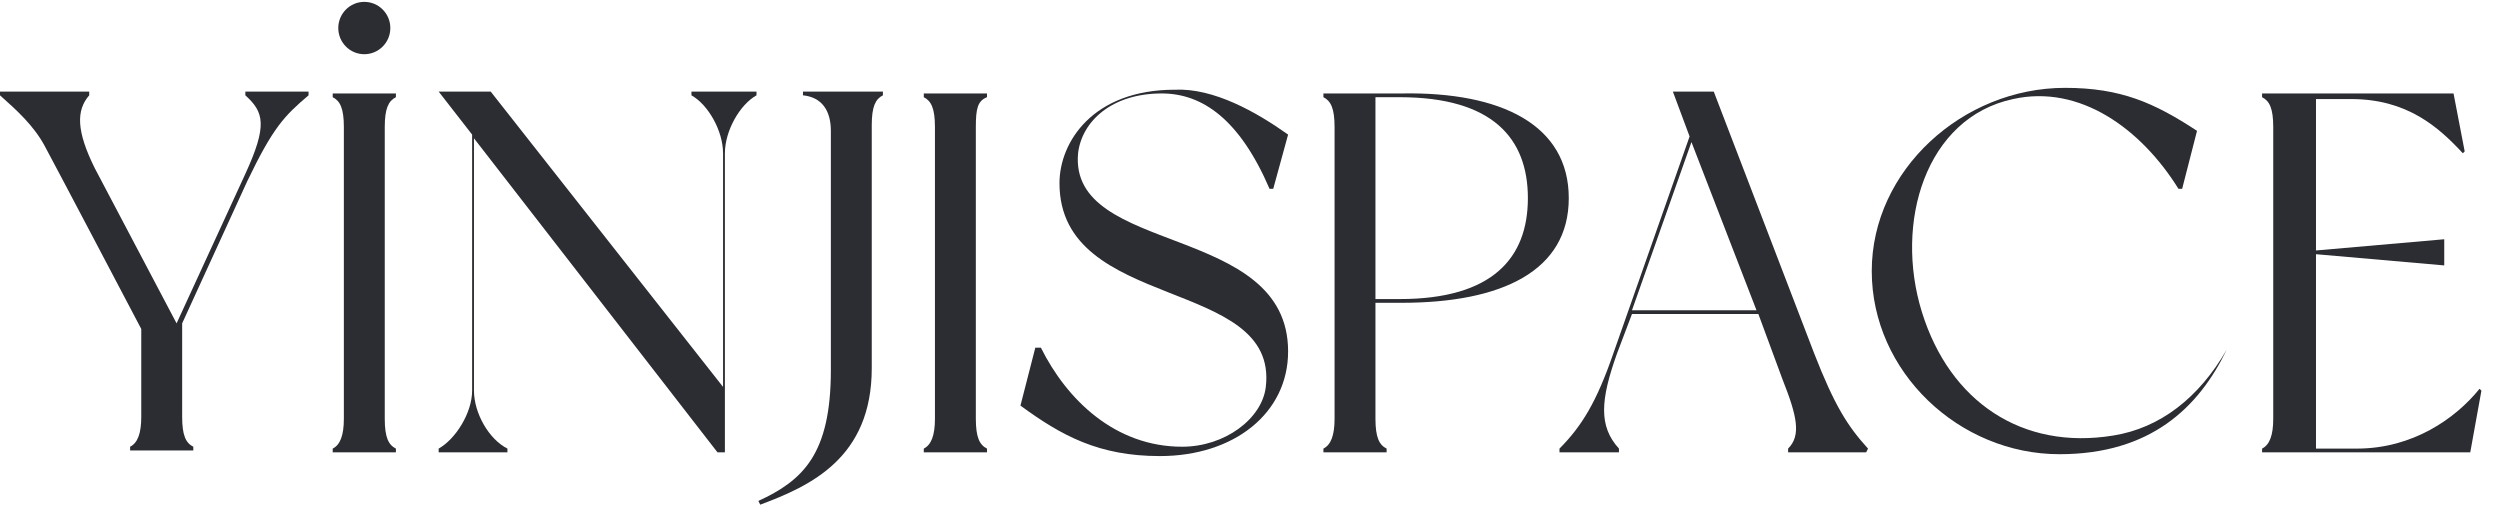 <svg width="338" height="70" viewBox="0 0 338 70" fill="none" xmlns="http://www.w3.org/2000/svg">
<path d="M41.716 12.383V12.888C38.449 15.668 36.941 17.184 33.423 24.513L24.628 43.718V56.354C24.628 58.881 25.13 59.892 26.135 60.397C26.135 60.65 26.135 60.903 26.135 60.903H17.591C17.591 60.903 17.591 60.65 17.591 60.397C18.596 59.892 19.099 58.628 19.099 56.354V44.477C19.099 44.477 7.539 22.491 6.031 19.711C4.523 16.931 2.262 14.91 0 12.888V12.383H12.062V12.888C10.303 14.91 10.303 17.689 12.816 22.744L23.874 43.718L33.172 23.502C36.187 16.931 35.685 15.162 33.172 12.888V12.383H41.716Z" fill="#2B2D33"/>
<path d="M52.019 17.184V56.606C52.019 59.134 52.522 60.144 53.527 60.65C53.527 60.903 53.527 61.155 53.527 61.155H44.982C44.982 61.155 44.982 60.903 44.982 60.65C45.988 60.144 46.49 58.881 46.49 56.606V17.184C46.49 14.657 45.988 13.646 44.982 13.141C44.982 12.888 44.982 12.635 44.982 12.635H53.527V13.141C52.522 13.646 52.019 14.657 52.019 17.184Z" fill="#2B2D33"/>
<path d="M102.279 12.383V12.888C100.017 14.152 98.007 17.689 98.007 20.722V61.155H97.002L64.081 18.7V52.816C64.081 55.848 66.092 59.386 68.605 60.65C68.605 60.903 68.605 61.155 68.605 61.155H59.307C59.307 61.155 59.307 60.903 59.307 60.65C61.568 59.386 63.83 55.848 63.83 52.816V18.195L59.307 12.383H66.343L97.756 52.31V20.722C97.756 17.689 95.745 14.152 93.484 12.888C93.484 12.635 93.484 12.383 93.484 12.383H102.279Z" fill="#2B2D33"/>
<path d="M119.368 12.383V12.888C118.363 13.393 117.861 14.404 117.861 16.931V49.783C117.861 61.913 109.568 65.704 102.783 68.231L102.531 67.726C108.562 64.946 112.332 61.408 112.332 50.036V17.689C112.332 14.91 111.075 13.141 108.562 12.888C108.562 12.635 108.562 12.383 108.562 12.383H119.368Z" fill="#2B2D33"/>
<path d="M131.933 17.184V56.606C131.933 59.134 132.436 60.144 133.441 60.65C133.441 60.903 133.441 61.155 133.441 61.155H124.897C124.897 61.155 124.897 60.903 124.897 60.65C125.902 60.144 126.404 58.881 126.404 56.606V17.184C126.404 14.657 125.902 13.646 124.897 13.141C124.897 12.888 124.897 12.635 124.897 12.635H133.441V13.141C132.184 13.646 131.933 14.657 131.933 17.184Z" fill="#2B2D33"/>
<path d="M174.152 18.195L172.142 25.523H171.639C167.618 16.173 162.592 12.635 157.064 12.635C150.279 12.635 146.258 16.426 145.755 20.722C144.499 34.621 174.152 30.072 174.152 47.509C174.152 55.848 166.864 61.661 156.812 61.661C148.519 61.661 143.493 58.881 137.965 54.837L139.975 47.004H140.729C144.247 54.079 150.781 60.397 159.828 60.397C165.608 60.397 170.634 56.606 171.137 52.31C172.896 37.401 143.242 42.202 143.242 24.765C143.242 19.206 147.766 12.13 158.823 12.13C164.1 11.877 169.88 15.162 174.152 18.195Z" fill="#2B2D33"/>
<path d="M212.098 26.787C212.098 36.643 203.051 40.939 189.48 40.939H185.962V56.607C185.962 59.134 186.465 60.145 187.47 60.65C187.47 60.903 187.47 61.155 187.47 61.155H178.926C178.926 61.155 178.926 60.903 178.926 60.65C179.931 60.145 180.434 58.881 180.434 56.607V17.184C180.434 14.657 179.931 13.646 178.926 13.141C178.926 12.888 178.926 12.636 178.926 12.636H189.48C203.051 12.383 212.098 16.931 212.098 26.787ZM206.569 26.787C206.569 18.7 201.794 13.141 189.229 13.141H185.962V40.433H189.229C201.794 40.433 206.569 34.874 206.569 26.787Z" fill="#2B2D33"/>
<path d="M252.306 61.155H241.752V60.65C243.511 58.881 243.008 56.354 240.998 51.3L237.731 42.455H220.642L218.632 47.762C216.37 54.079 216.119 57.617 218.883 60.65V61.155H210.842V60.65C213.857 57.617 215.868 54.332 218.129 47.762L228.433 18.448L226.171 12.383H231.7L245.27 47.762C248.034 54.838 249.793 57.617 252.558 60.65L252.306 61.155ZM237.48 41.95L228.684 19.206L220.642 41.95H237.48Z" fill="#2B2D33"/>
<path d="M301.059 47.256C297.29 55.09 290.756 61.408 278.442 61.408C264.872 61.408 253.061 50.289 253.061 36.642C253.061 22.996 265.374 11.877 279.196 11.877C286.735 11.877 291.258 13.899 297.038 17.689L295.028 25.523H294.525C289.499 17.437 281.206 11.372 272.159 13.393C260.348 15.921 256.076 30.072 259.846 42.202C263.615 54.332 273.416 60.903 285.73 58.881C292.012 57.87 297.29 53.827 301.059 47.256Z" fill="#2B2D33"/>
<path d="M335.488 52.816L333.98 61.155H305.834C305.834 61.155 305.834 60.903 305.834 60.65C306.839 60.144 307.342 58.881 307.342 56.606V17.184C307.342 14.657 306.839 13.646 305.834 13.141C305.834 12.888 305.834 12.635 305.834 12.635H331.718L333.226 20.469L332.975 20.722C329.708 17.184 325.435 13.393 317.896 13.393H313.122V33.863L330.462 32.347V35.885L313.122 34.368V60.65H318.65C326.189 60.65 331.969 56.606 335.236 52.563L335.488 52.816Z" fill="#2B2D33"/>
<path d="M49.255 7.329C51.198 7.329 52.773 5.745 52.773 3.791C52.773 1.837 51.198 0.253 49.255 0.253C47.312 0.253 45.736 1.837 45.736 3.791C45.736 5.745 47.312 7.329 49.255 7.329Z" fill="#2B2D33"/>
</svg>
